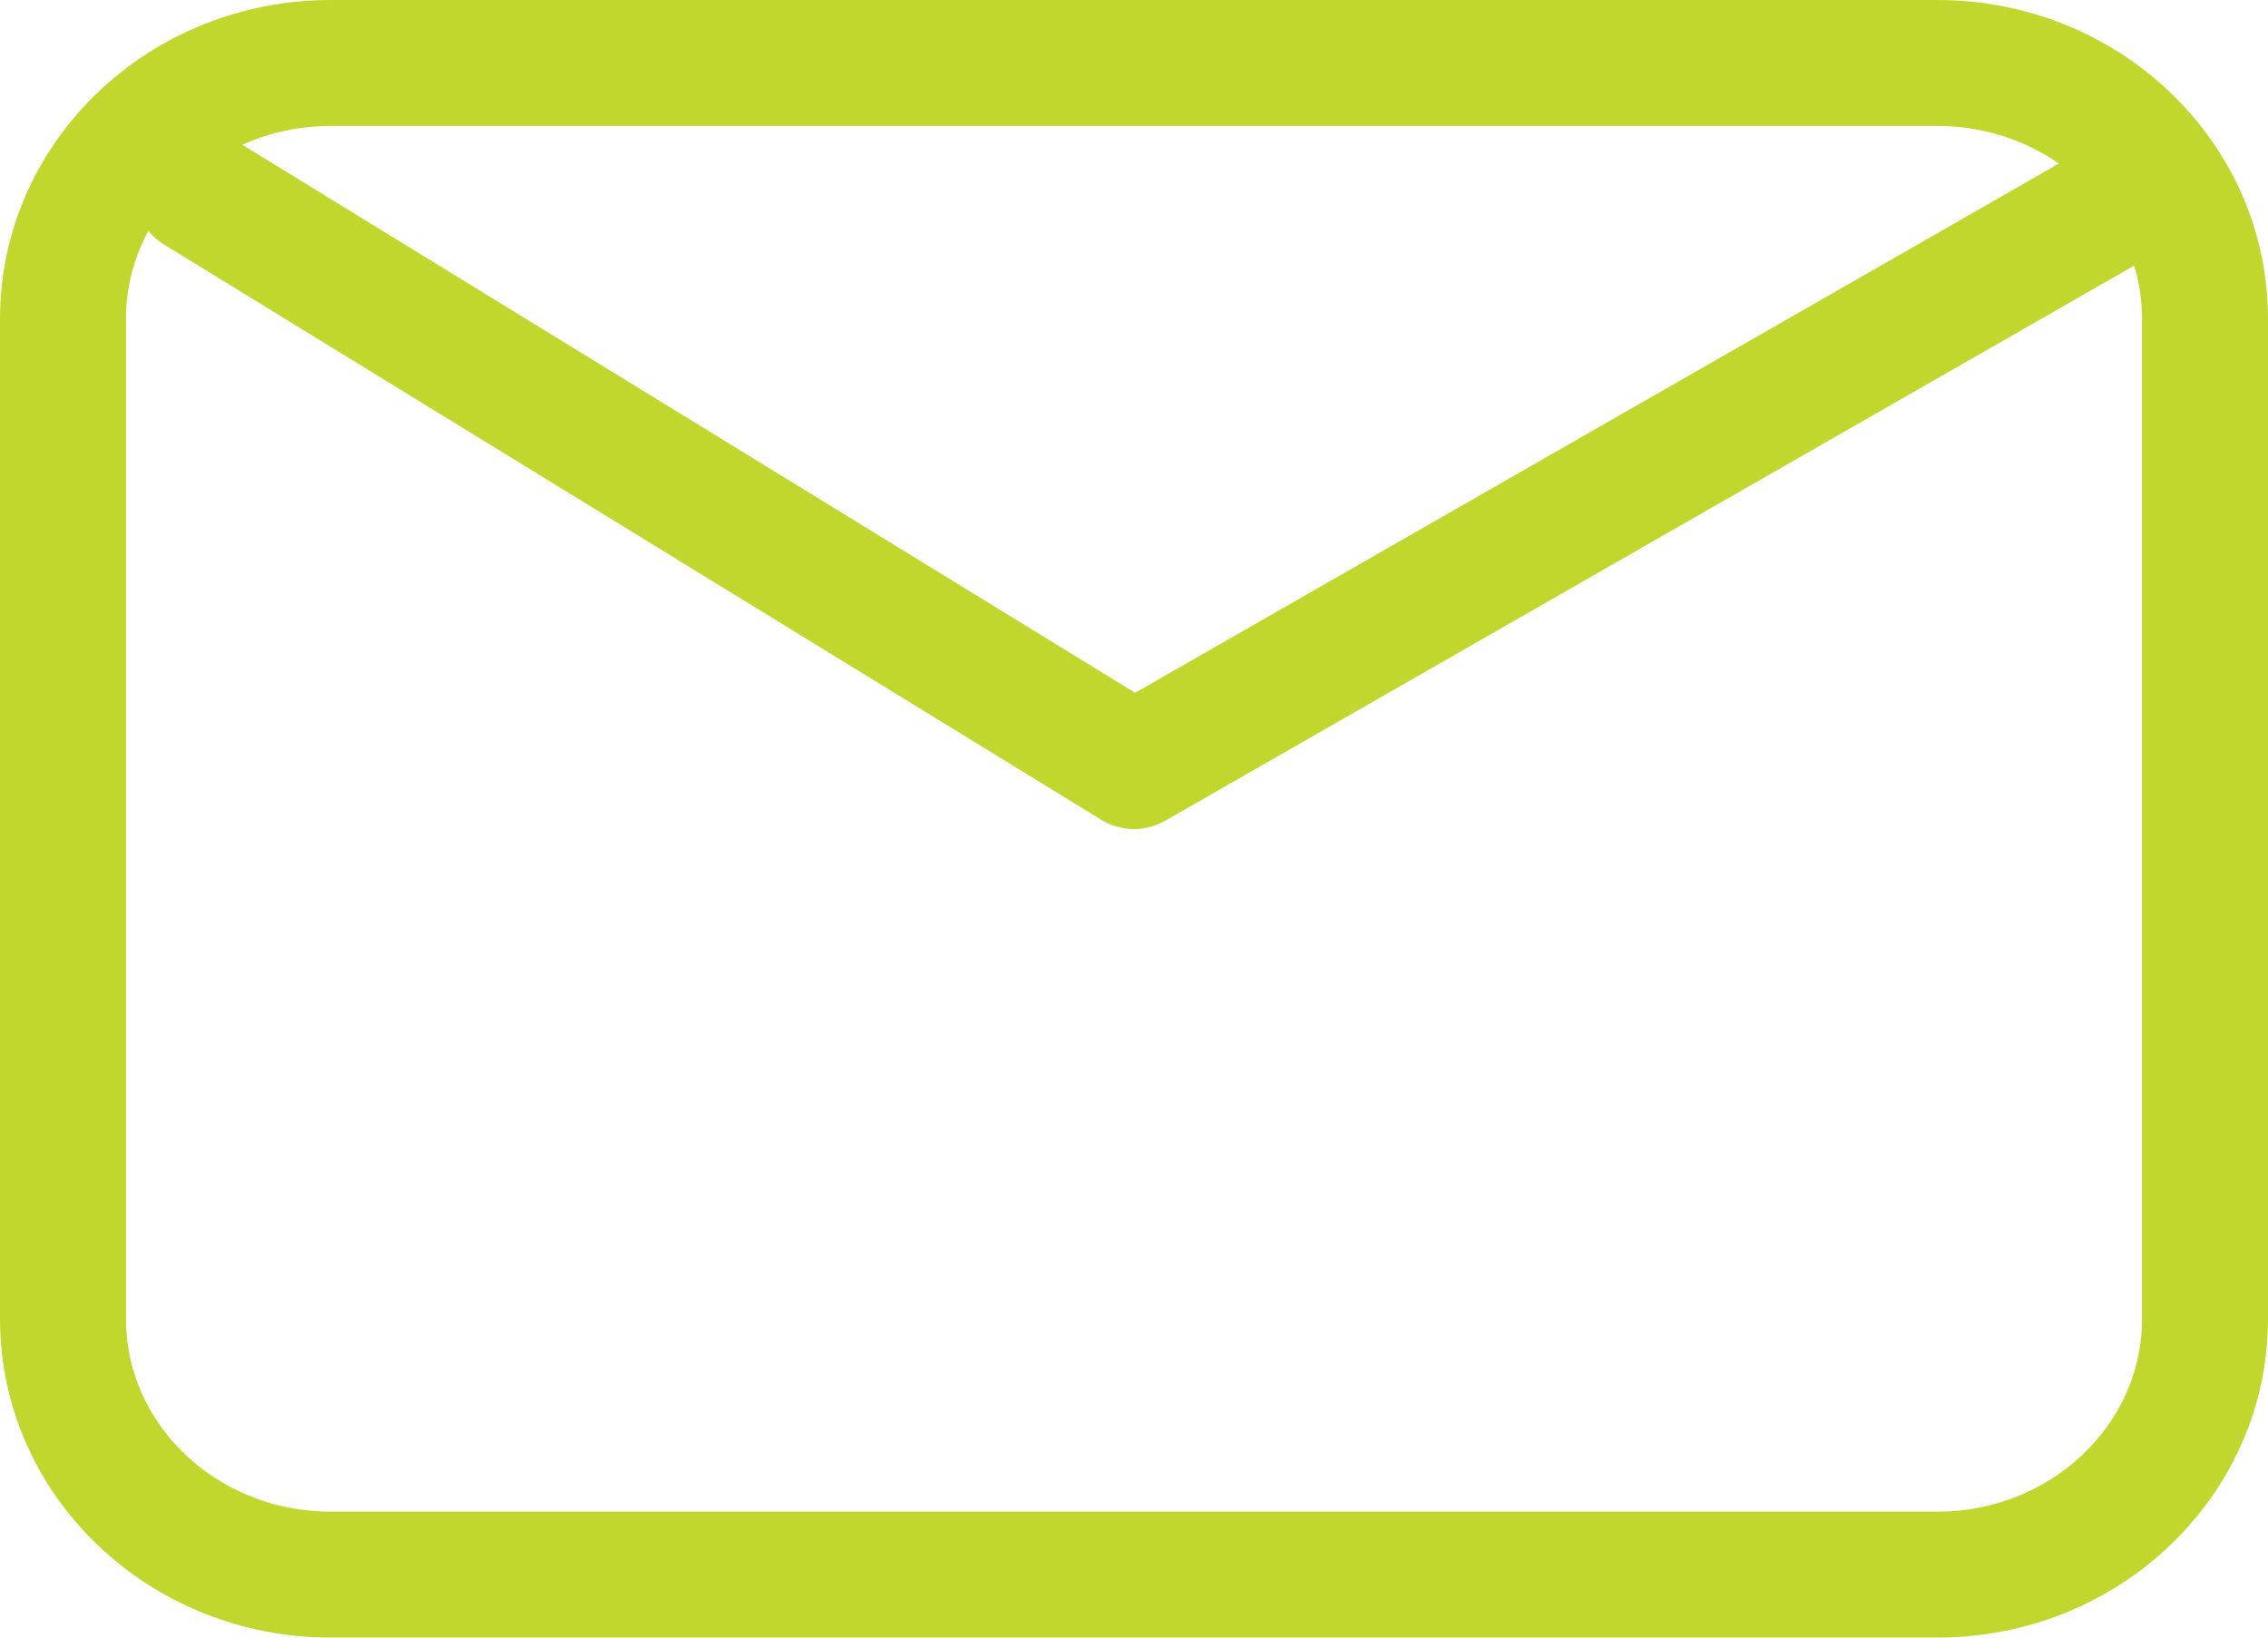 <svg width="36" height="26" viewBox="0 0 36 26" fill="none" xmlns="http://www.w3.org/2000/svg">
<path d="M3.125 3.029L18 12.162L33.938 3.029M5.25 25C2.903 25 1 23.183 1 20.941V5.059C1 2.817 2.903 1 5.25 1H30.75C33.097 1 35 2.817 35 5.059V20.941C35 23.183 33.097 25 30.75 25H5.25Z" stroke="#C1D72E" stroke-width="2" stroke-linecap="round" stroke-linejoin="round"/>
</svg>
